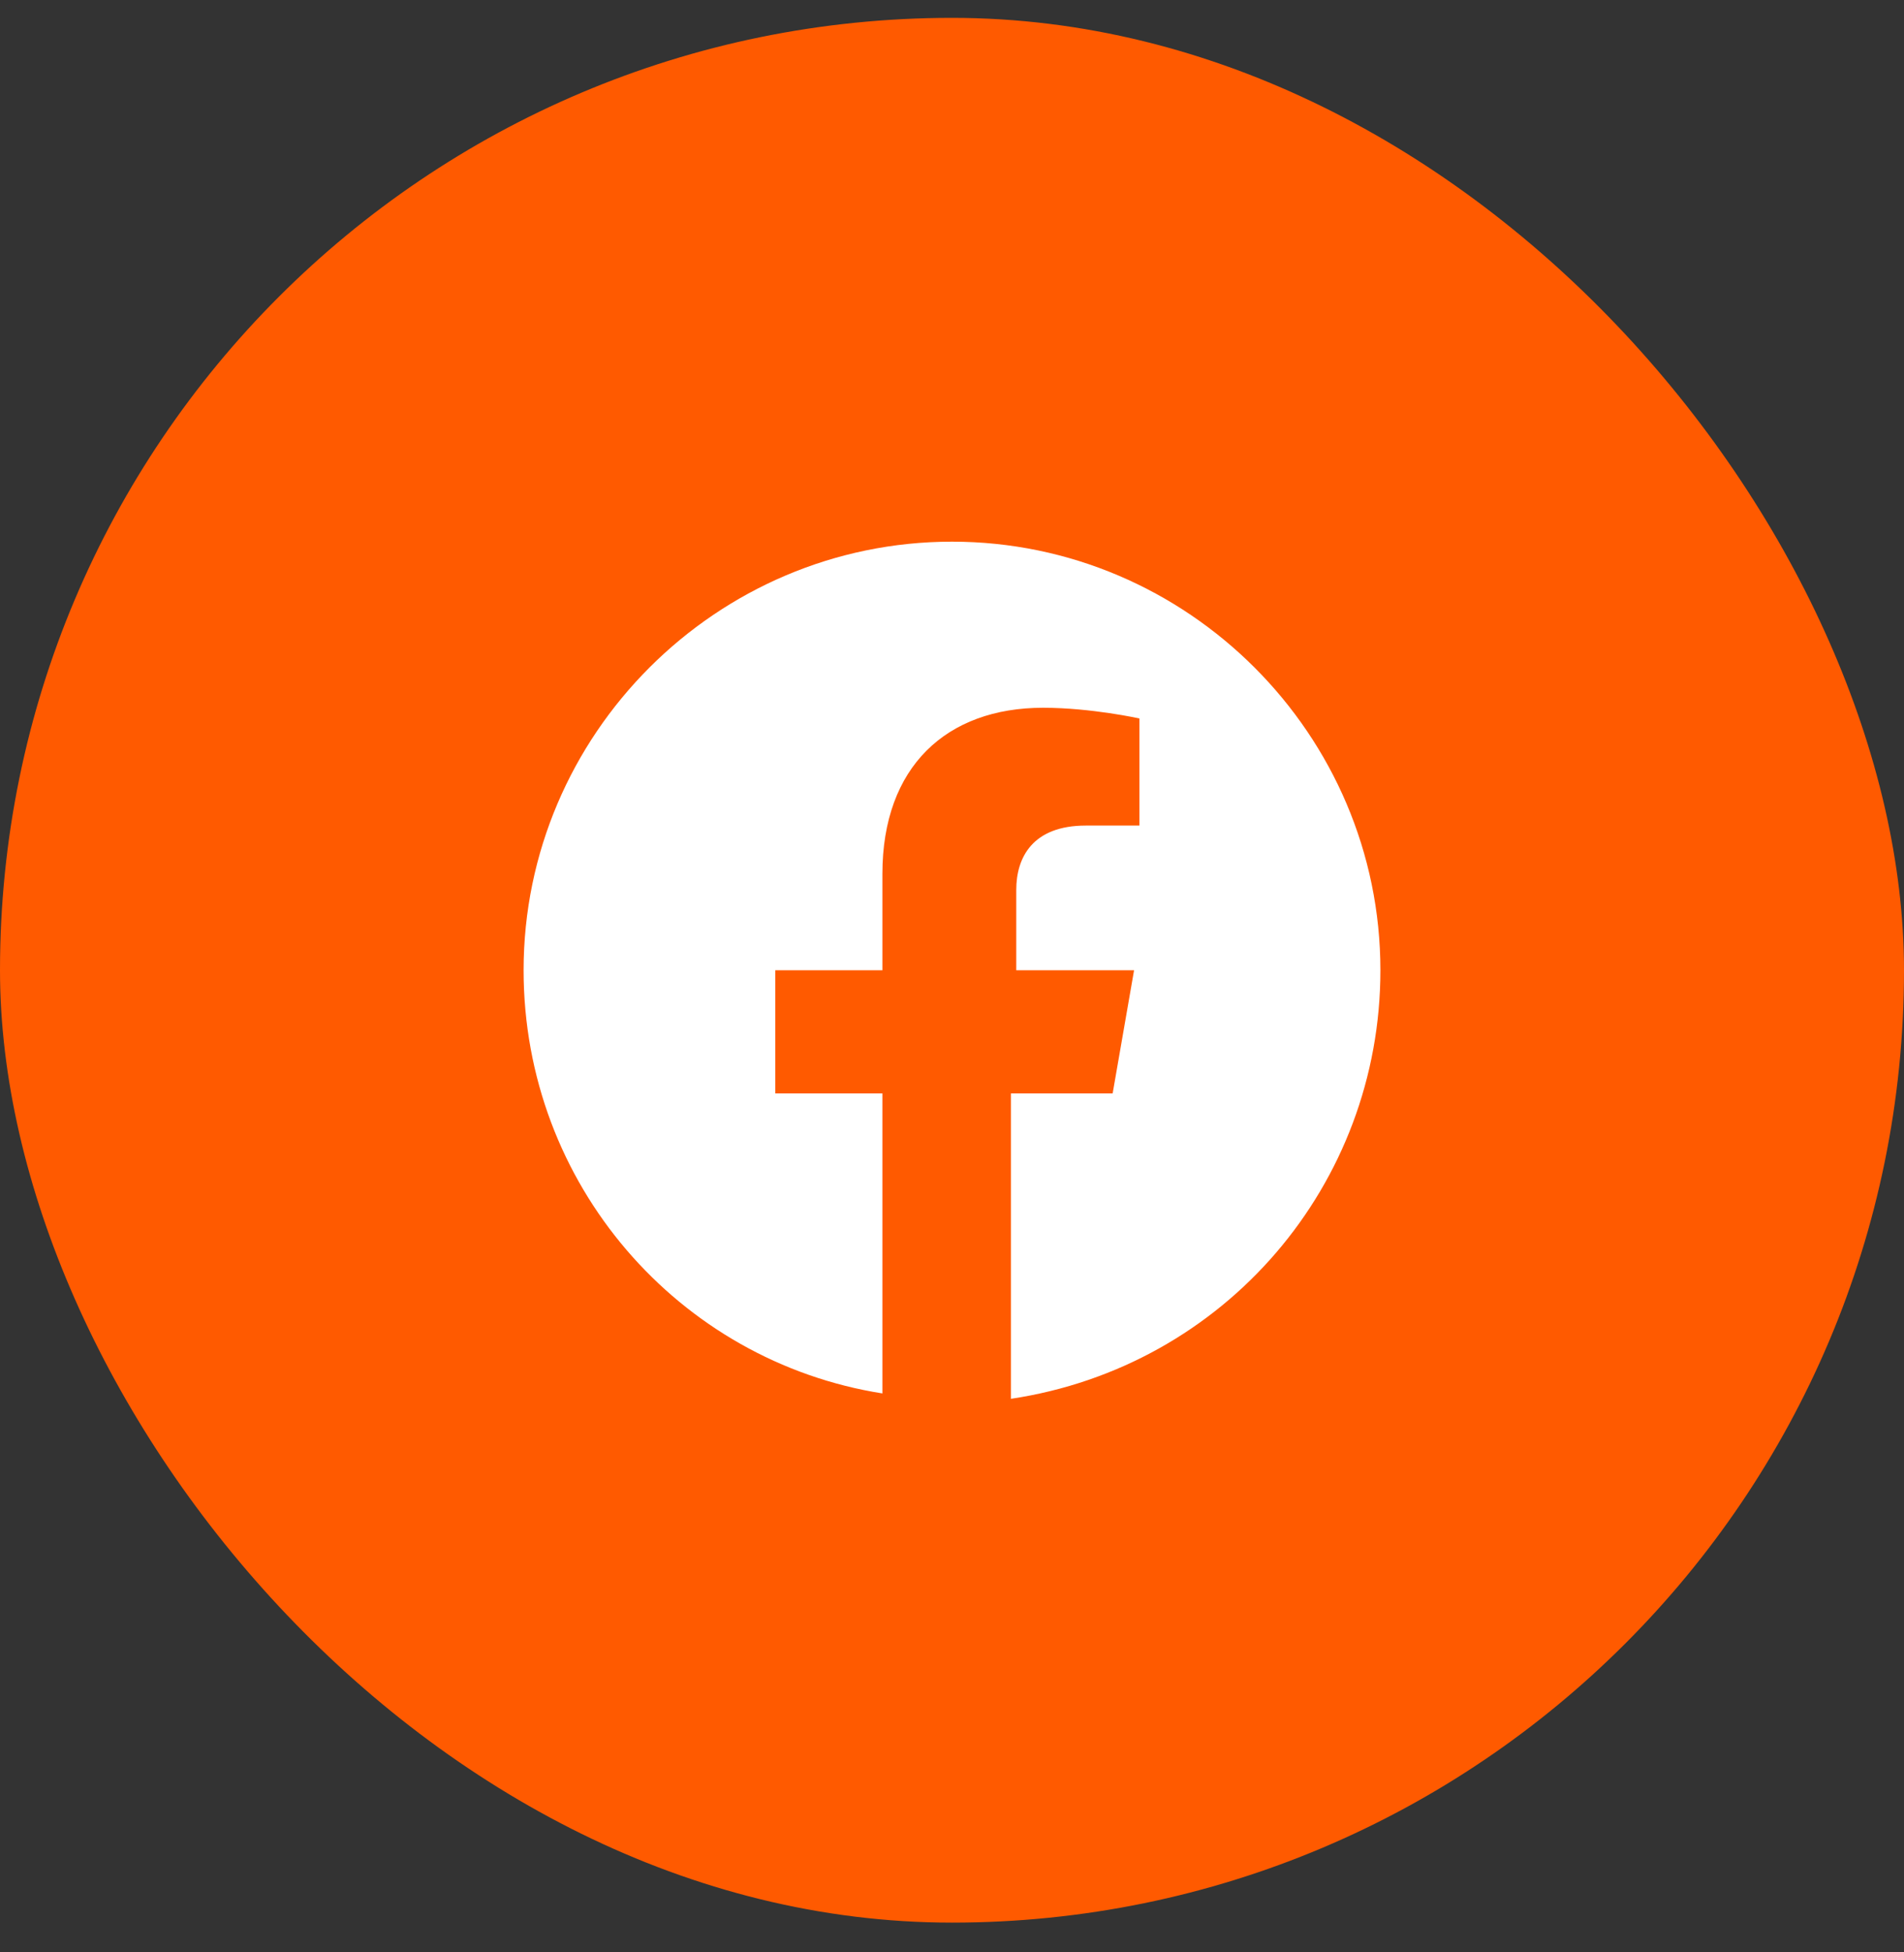 <svg width="40" height="41" viewBox="0 0 40 41" fill="none" xmlns="http://www.w3.org/2000/svg">
<rect x="0" y="0" width="40" height="41" fill="#333333" stroke="none"/>
<rect y="0.375" width="40" height="40" rx="20" fill="#FF5A00"/>
<path d="M29 20.375C29 15.425 24.95 11.375 20 11.375C15.05 11.375 11 15.425 11 20.375C11 24.875 14.262 28.587 18.538 29.262V22.962H16.288V20.375H18.538V18.35C18.538 16.1 19.887 14.863 21.913 14.863C22.925 14.863 23.938 15.088 23.938 15.088V17.337H22.812C21.688 17.337 21.35 18.012 21.35 18.688V20.375H23.825L23.375 22.962H21.238V29.375C25.738 28.7 29 24.875 29 20.375Z" fill="white"/>
</svg>
